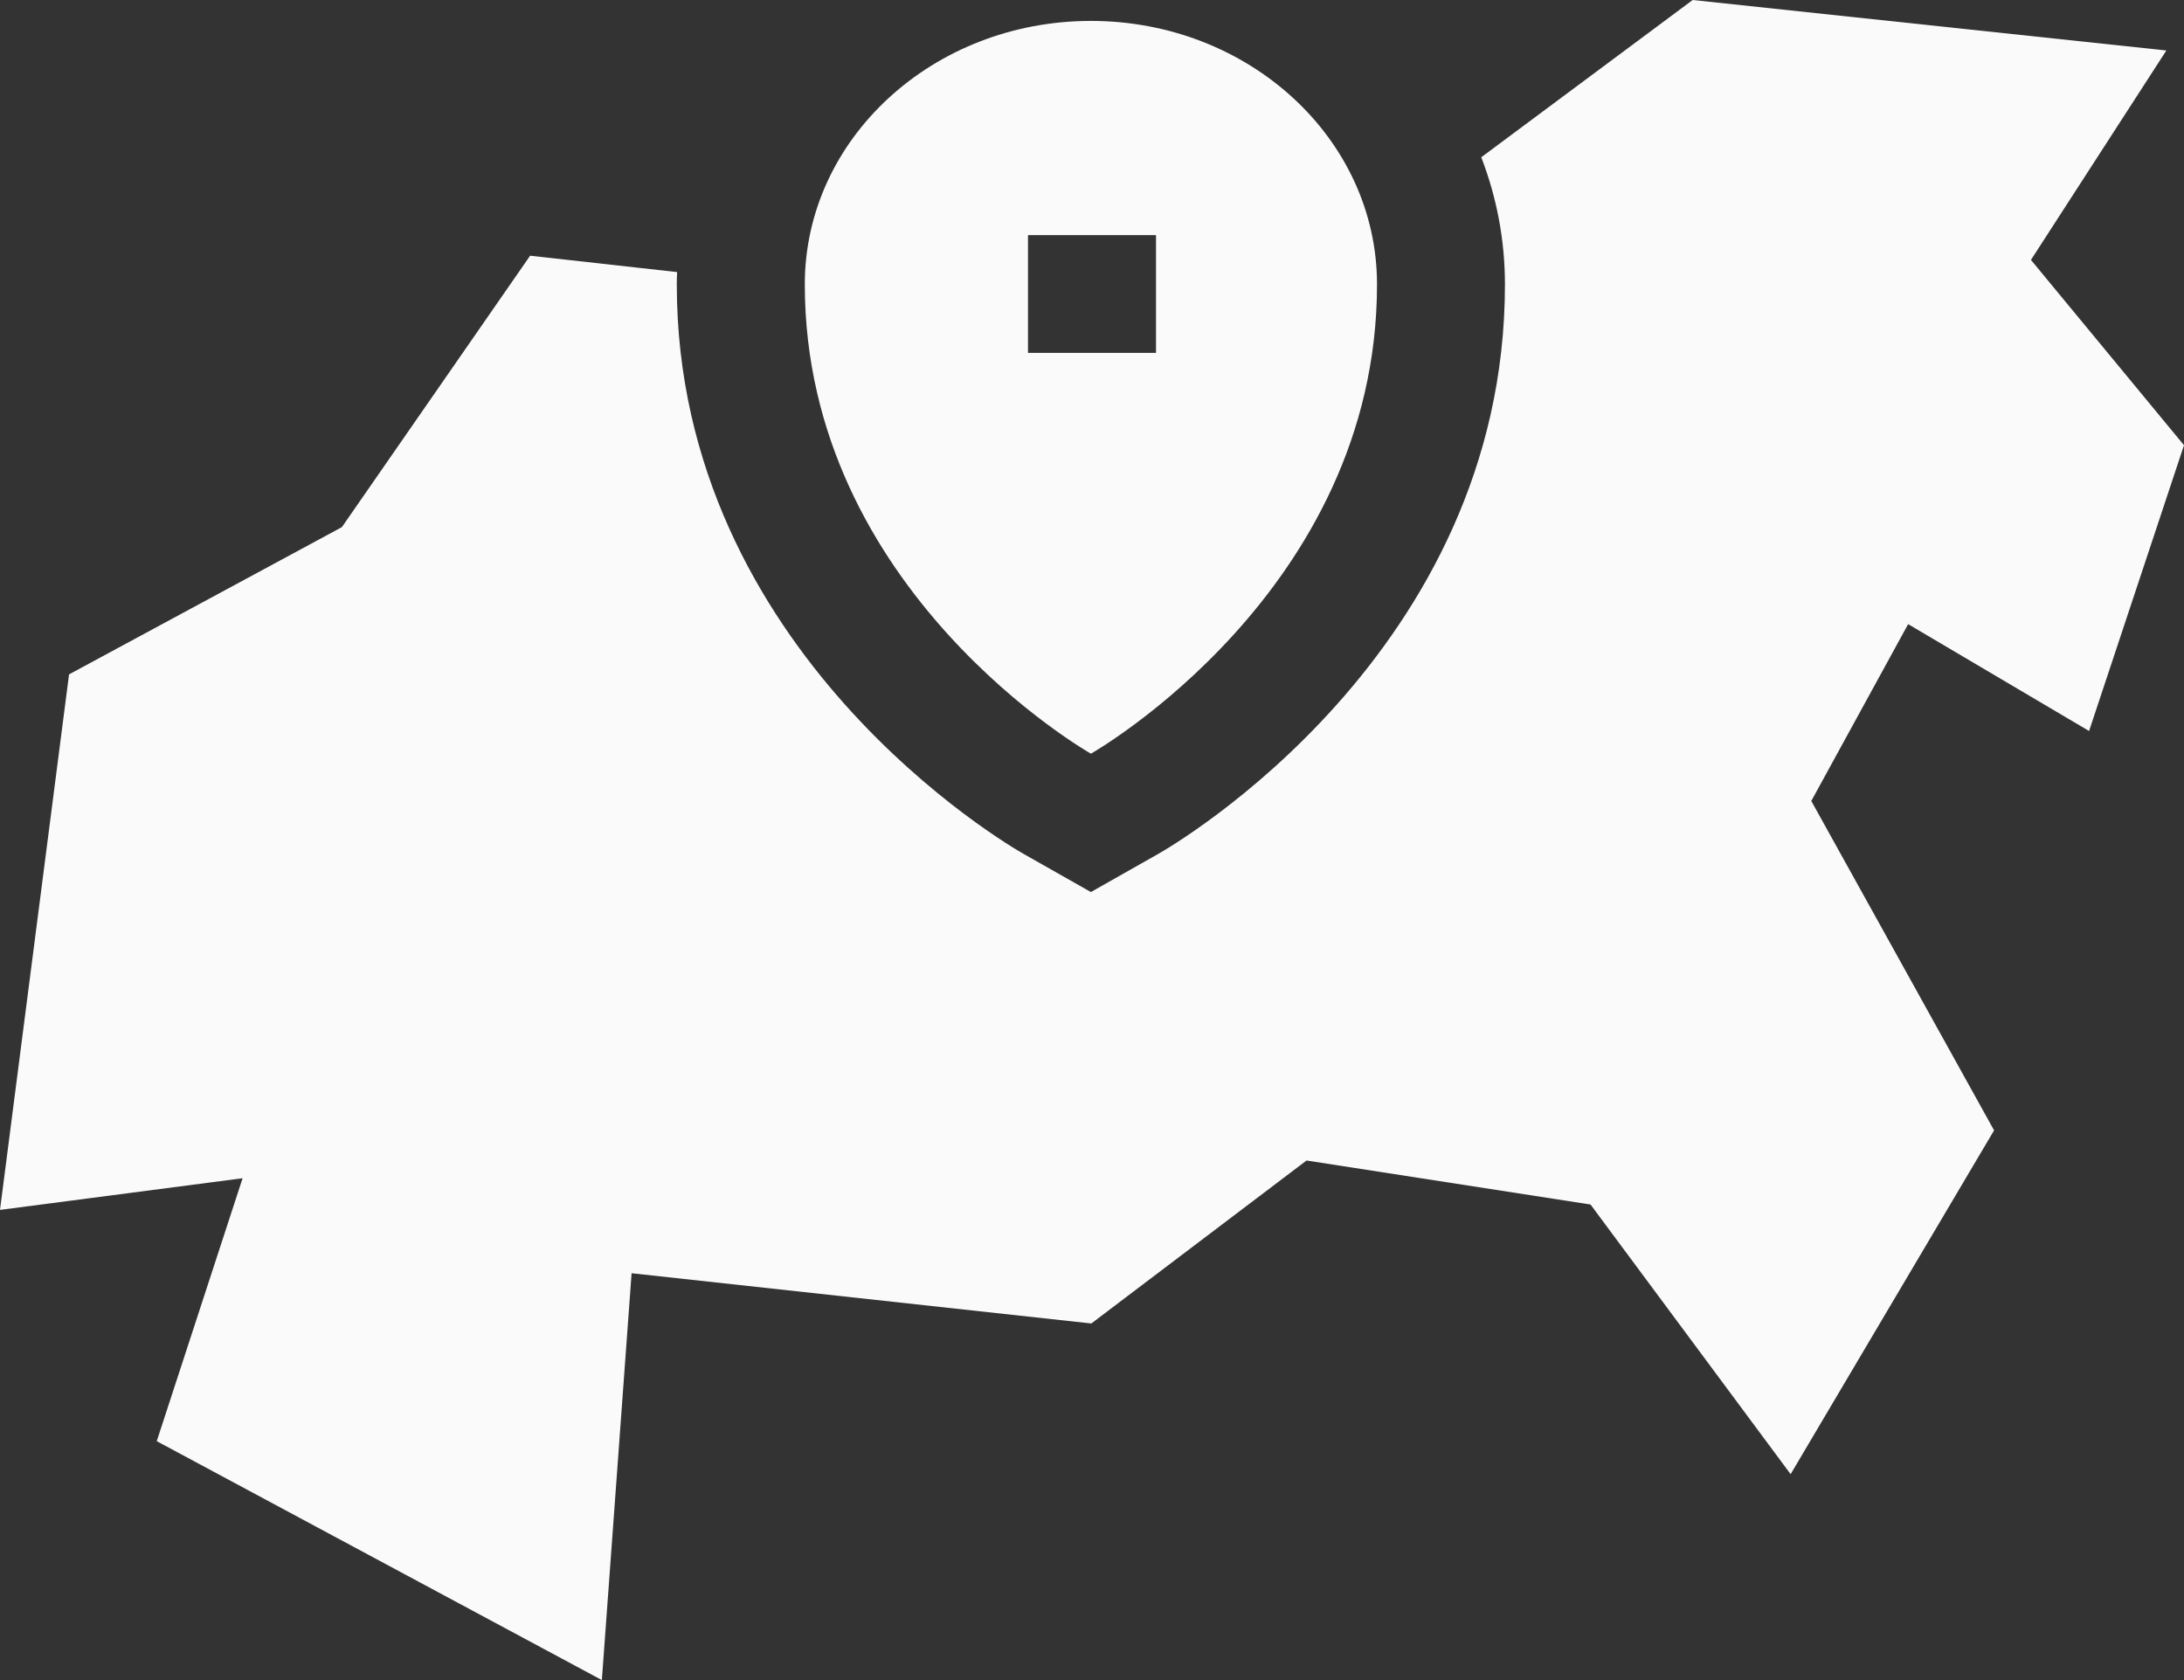 <?xml version="1.0" encoding="UTF-8"?> <svg xmlns="http://www.w3.org/2000/svg" width="26" height="20" viewBox="0 0 26 20" fill="none"><rect x="0" y="0" width="26" height="20" fill="#333333" stroke="none"/><path d="M24.87 8.702L26 5.3L24.178 3.094L25.79 0.601L20.151 0L17.634 1.872C17.817 2.346 17.916 2.855 17.916 3.386C17.916 7.778 13.954 10.072 13.785 10.167L12.987 10.619L12.189 10.167C12.02 10.072 8.057 7.778 8.057 3.386C8.057 3.336 8.058 3.287 8.061 3.239L6.311 3.044L4.07 6.275L0.822 8.028L0 14.403L2.888 14.026L1.866 17.156L7.165 20L7.519 15.157L12.992 15.755L15.554 13.815L18.935 14.339L21.317 17.549L23.739 13.456L21.563 9.535L22.716 7.43L24.87 8.702Z" fill="#FAFAFA"></path><path d="M12.987 8.972C12.987 8.972 16.393 7.044 16.393 3.385C16.393 1.653 14.868 0.249 12.987 0.249C11.106 0.249 9.581 1.653 9.581 3.385C9.581 7.044 12.987 8.972 12.987 8.972ZM12.238 2.799H13.762V4.201H12.238V2.799Z" fill="#FAFAFA"></path></svg> 